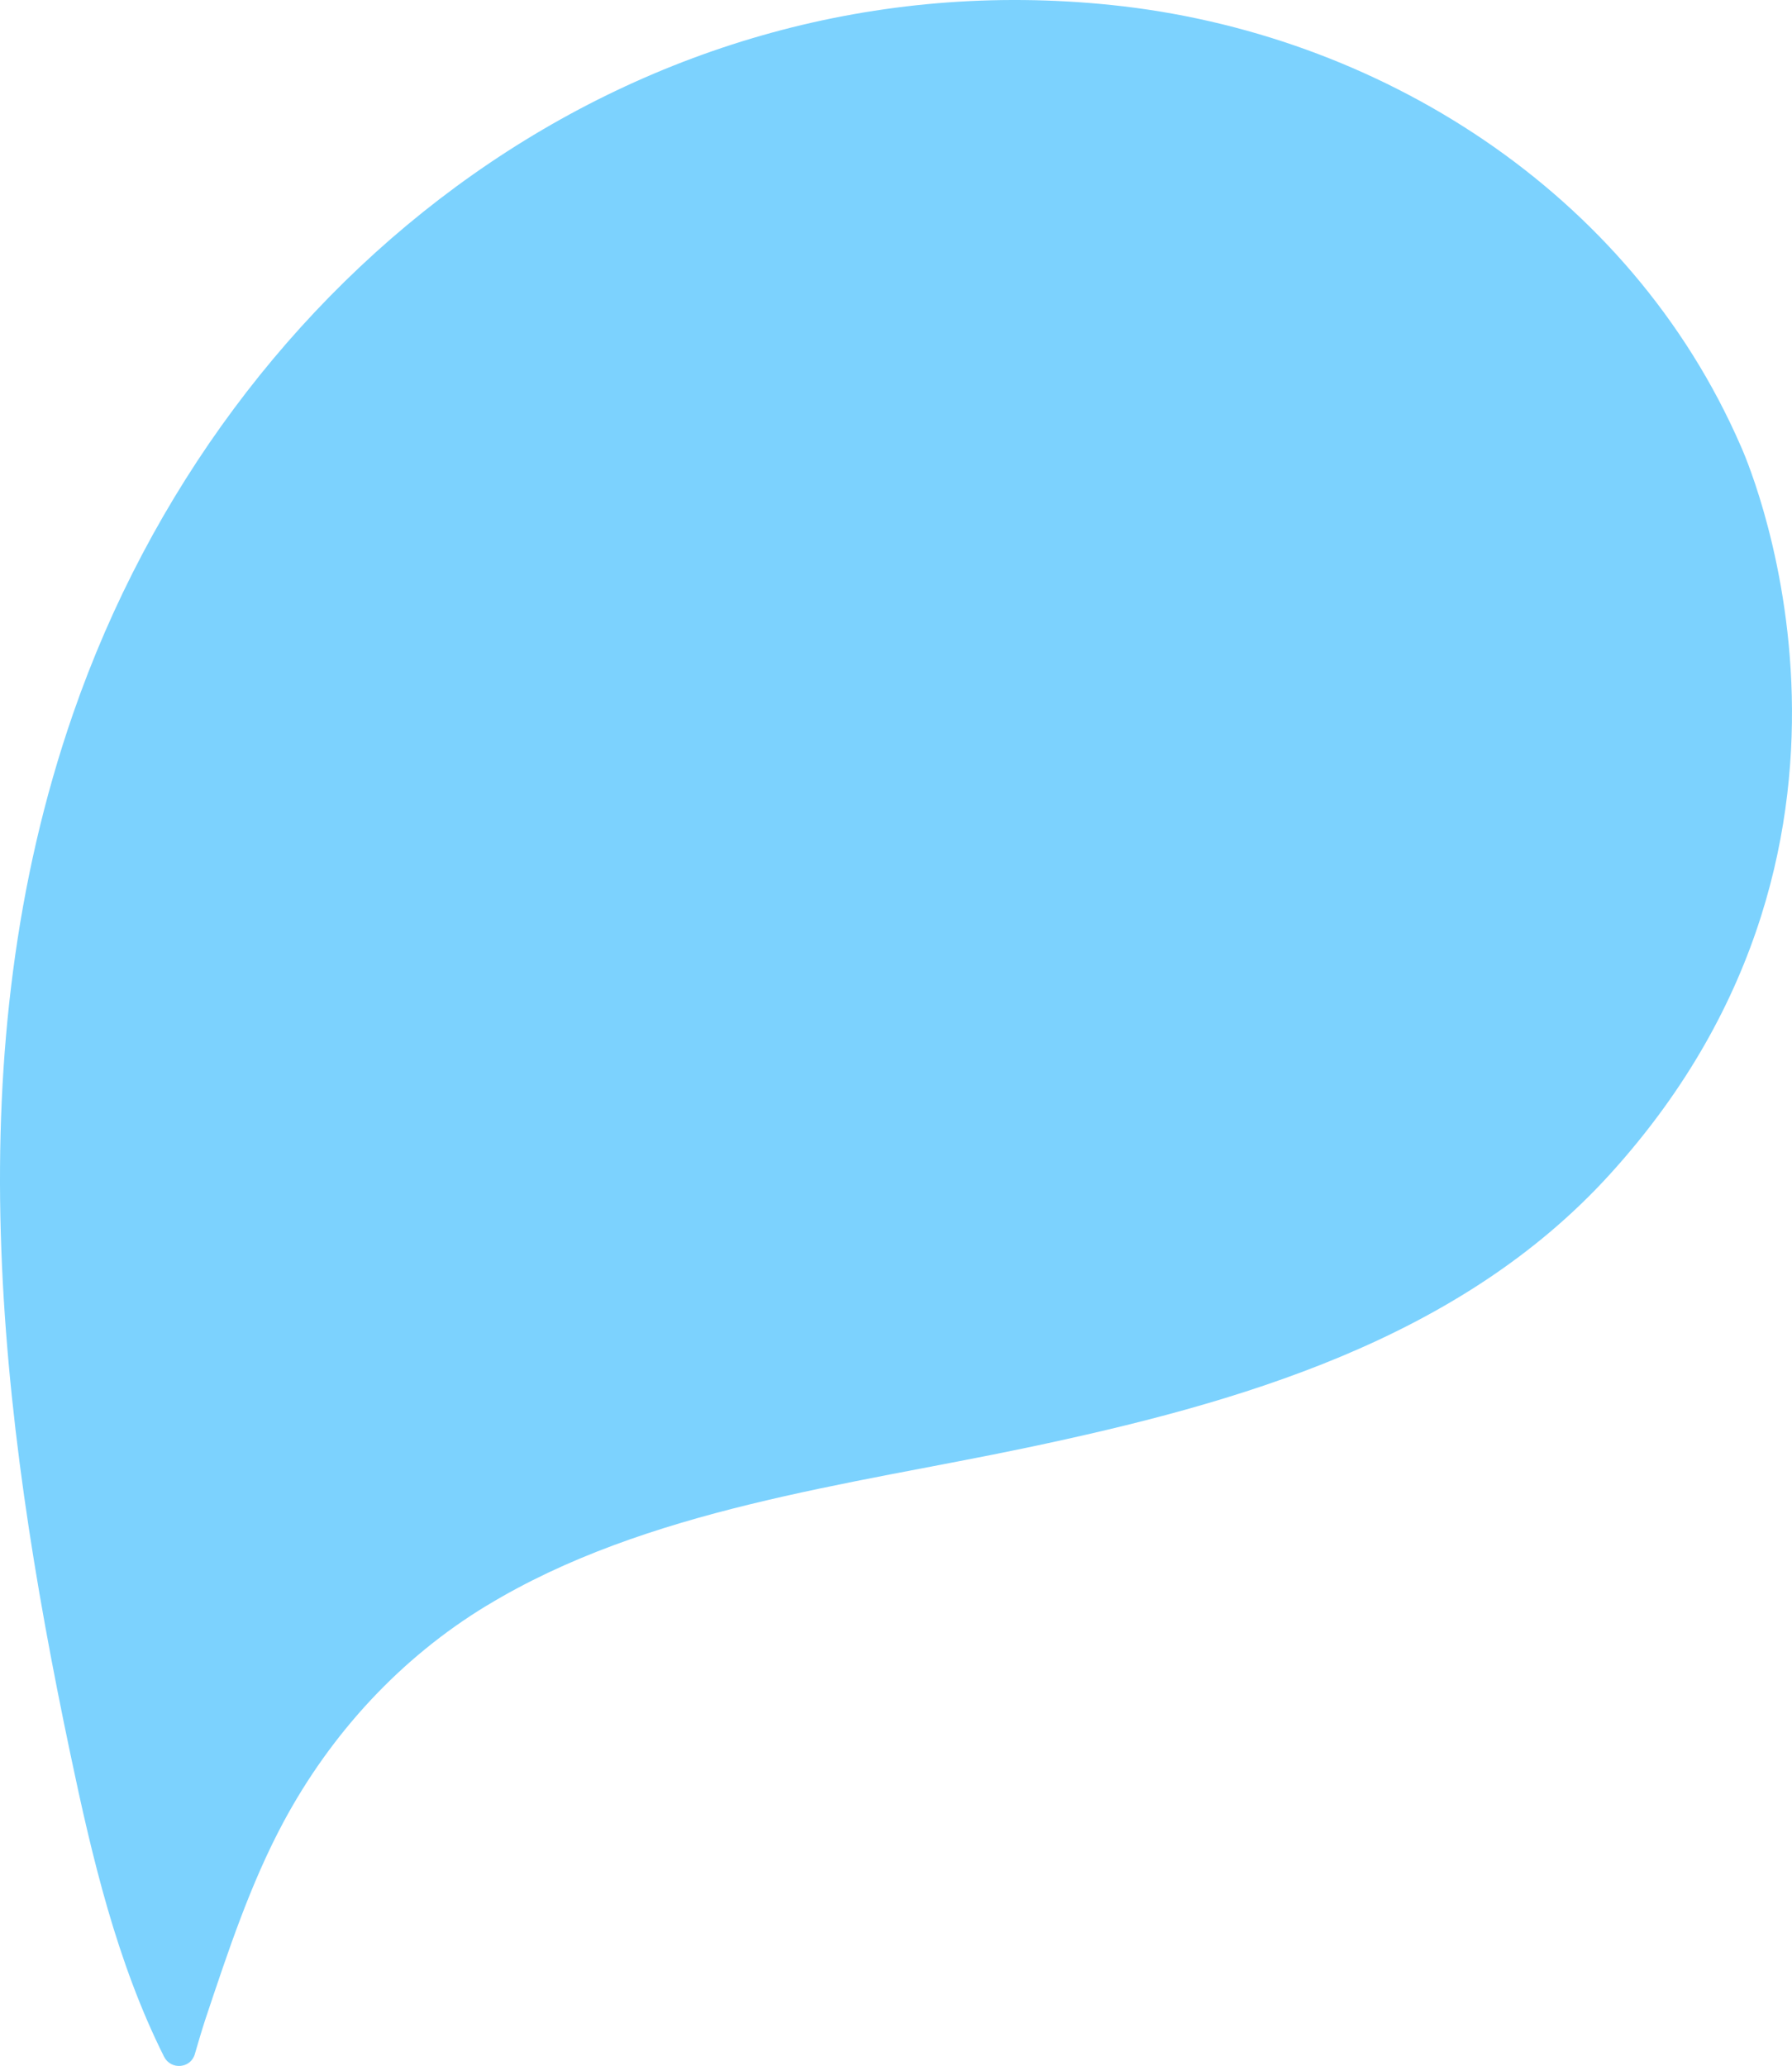 <svg width="72" height="83" viewBox="0 0 72 83" fill="none" xmlns="http://www.w3.org/2000/svg">
<path d="M19.563 64.5C16.099 66.6 13.309 69.63 11.388 73.204C10.05 75.7 9.161 78.411 8.261 81.097C8.108 81.564 7.97 82.036 7.832 82.509C7.832 82.514 7.832 82.524 7.827 82.529C7.653 83.11 6.861 83.166 6.591 82.627C4.695 78.837 3.704 74.637 2.835 70.503C-0.067 56.735 -1.773 42.269 2.933 28.681C9.115 10.831 25.694 -1.76 44.653 0.201C55.331 1.305 65.483 7.668 69.943 17.923C69.943 17.923 77.106 33.493 64.696 47.163C58.642 53.834 49.752 56.376 41.246 58.163C34.103 59.662 25.959 60.617 19.558 64.505L19.563 64.5Z" fill="#7CD2FE"/>
</svg>
